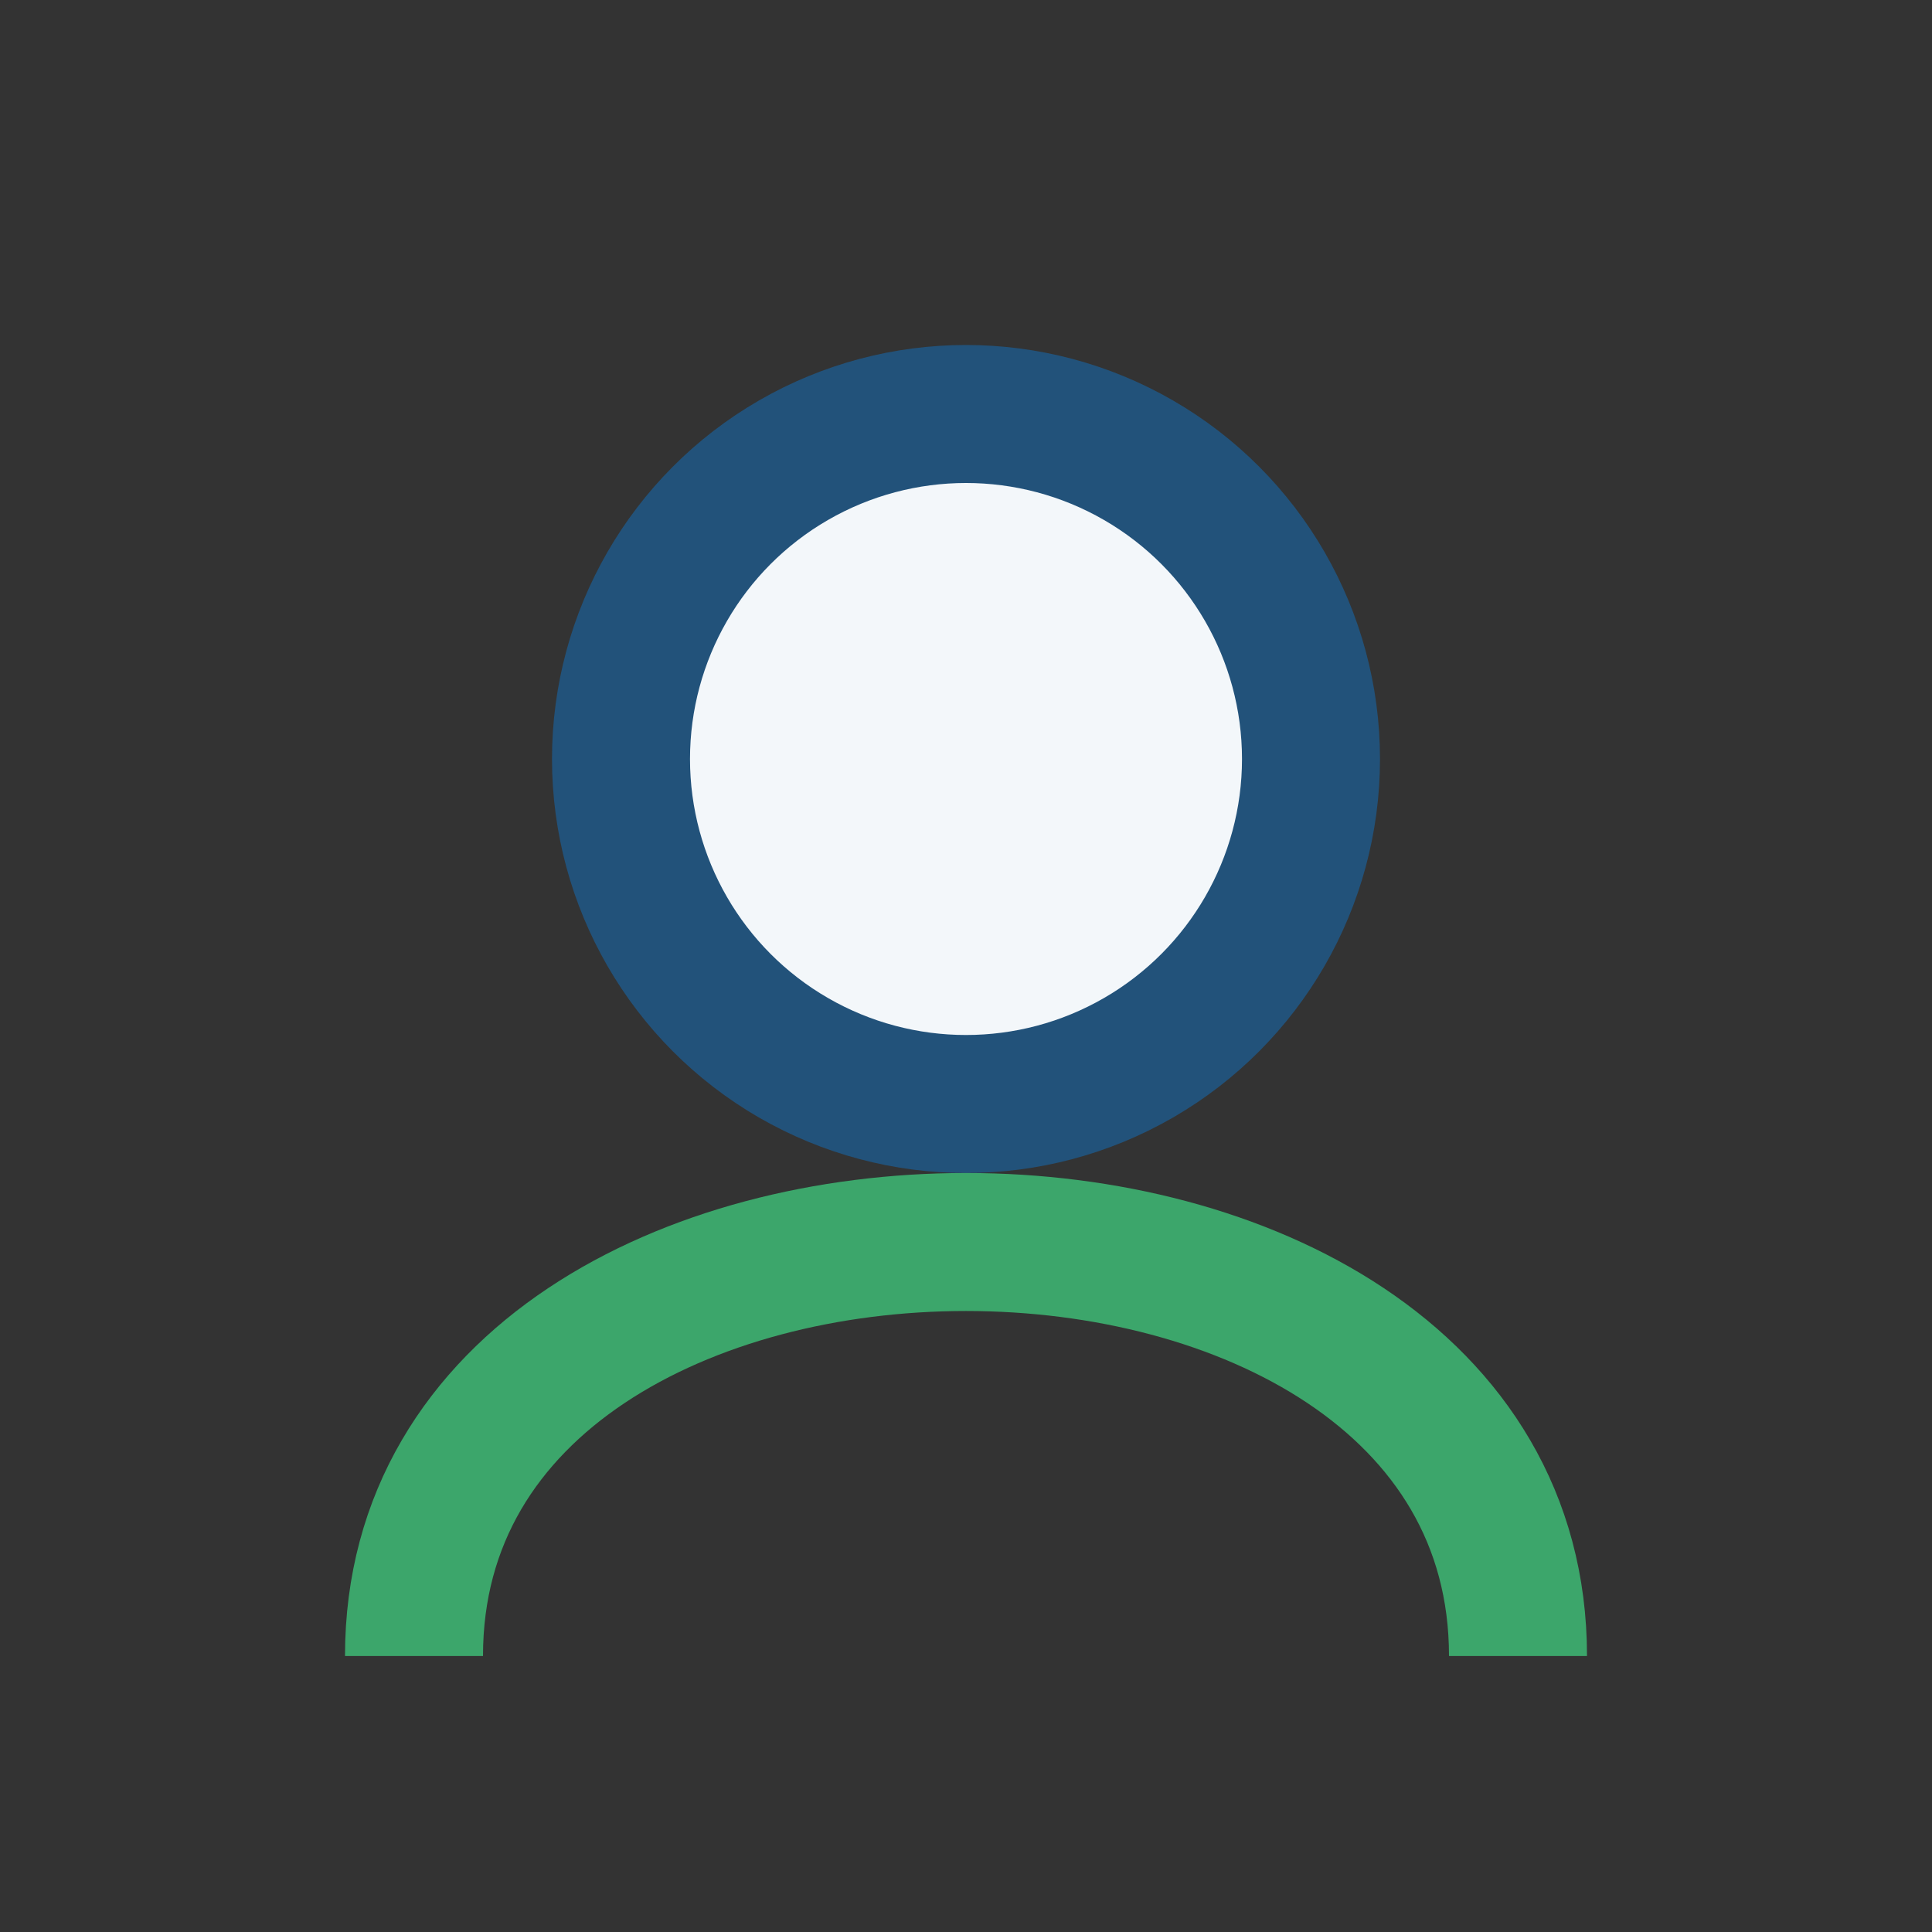 <?xml version="1.0" encoding="UTF-8"?>
<svg xmlns="http://www.w3.org/2000/svg" width="28" height="28" viewBox="0 0 28 28"><rect x="0" y="0" width="28" height="28" fill="#333333" stroke="none"/><circle cx="14" cy="11" r="5" fill="#F3F7FA" stroke="#22527A" stroke-width="2"/><path d="M6 24c0-4 4-6 8-6s8 2 8 6" stroke="#3CA66B" stroke-width="2" fill="none"/></svg>